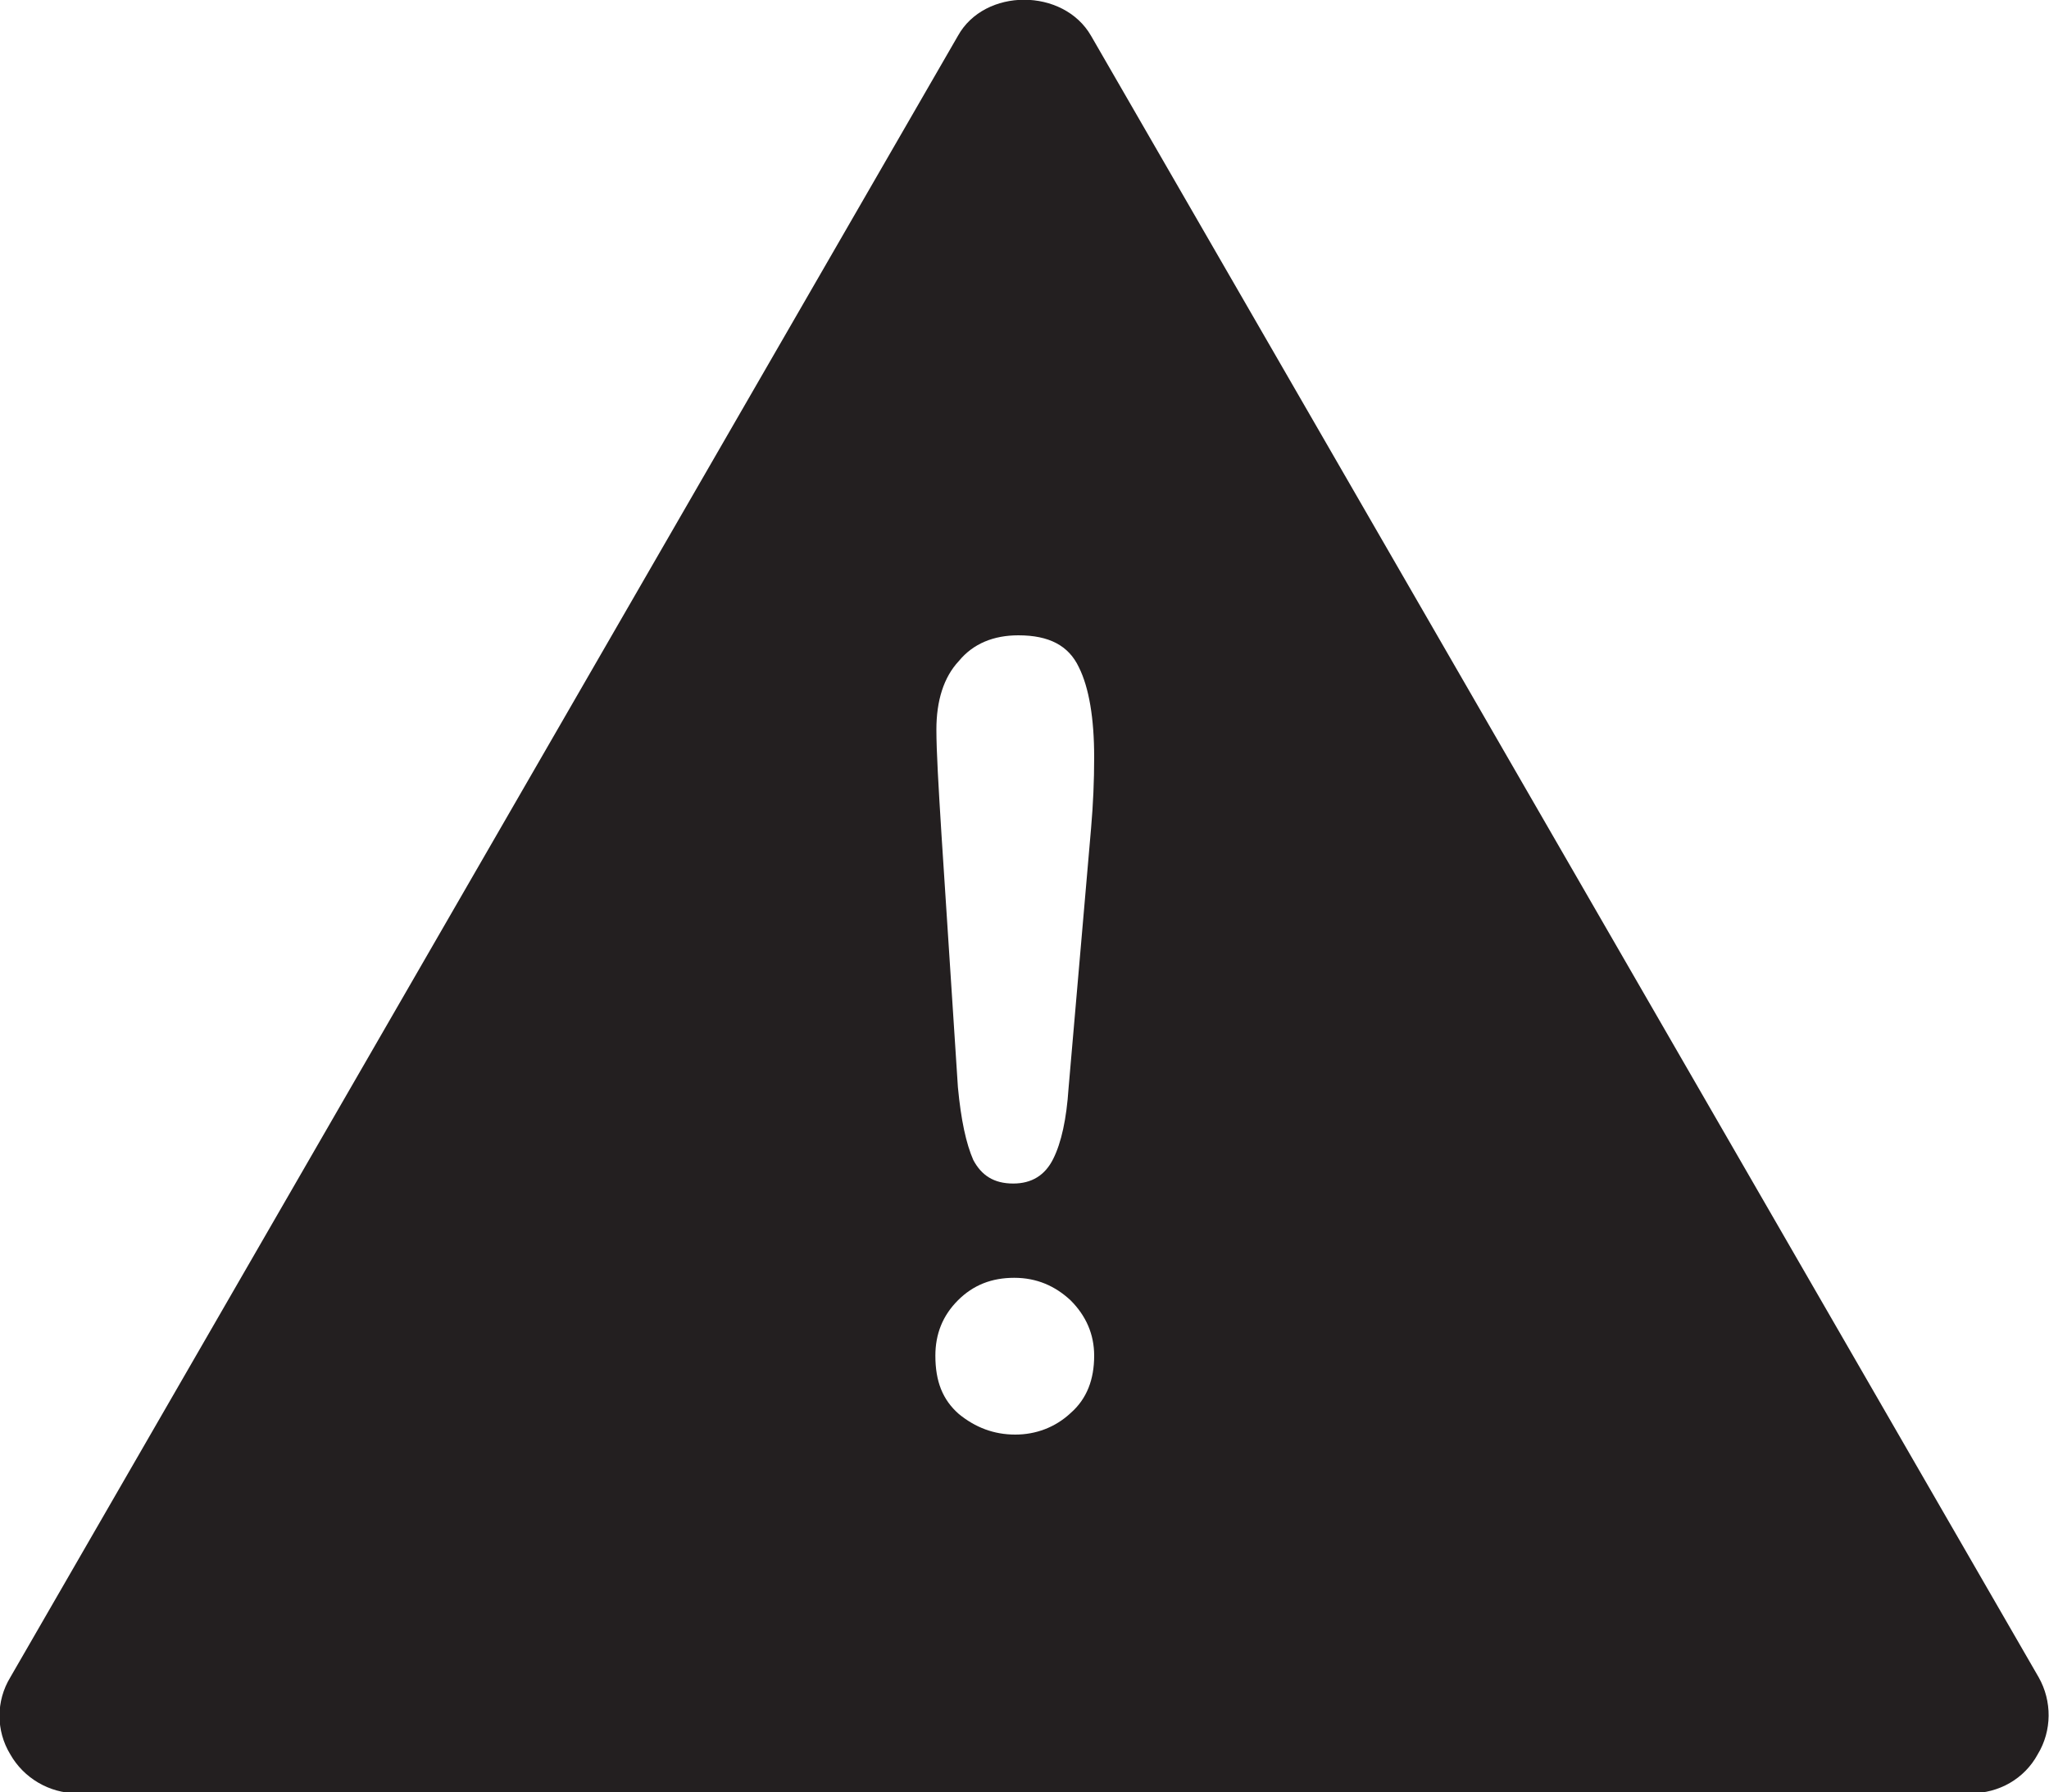 <?xml version="1.0" encoding="utf-8"?>
<!-- Generator: Adobe Illustrator 18.1.0, SVG Export Plug-In . SVG Version: 6.00 Build 0)  -->
<svg version="1.1" id="Layer_1" xmlns="http://www.w3.org/2000/svg" xmlns:xlink="http://www.w3.org/1999/xlink" x="0px" y="0px"
	 viewBox="0 0 200 174.9" style="enable-background:new 0 0 200 174.9;" xml:space="preserve">
<style type="text/css">
	.st0{fill:#231F20;}
	.st1{fill:#E4173F;}
	.st2{fill:#FFFFFF;}
</style>
<path class="st0" d="M199,163.7L106.5,3.5c-2.7-4.7-10.4-4.7-13,0L1,163.7c-1.4,2.3-1.4,5.2,0,7.5c1.3,2.3,3.8,3.8,6.5,3.8h184.9
	c2.7,0,5.2-1.4,6.5-3.8C200.3,168.9,200.3,166,199,163.7z M104.5,137.9c-1.5,1.4-3.4,2.1-5.4,2.1c-2.1,0-3.9-0.7-5.5-2
	c-1.6-1.4-2.3-3.2-2.3-5.7c0-2.1,0.7-3.9,2.2-5.4c1.5-1.5,3.3-2.2,5.5-2.2c2.2,0,4,0.8,5.5,2.2c1.5,1.5,2.3,3.3,2.3,5.4
	C106.8,134.6,106.1,136.5,104.5,137.9z M106.5,80.8l-2.2,25.4c-0.2,3-0.7,5.3-1.5,6.9c-0.8,1.6-2.1,2.4-3.9,2.4
	c-1.9,0-3.1-0.8-3.9-2.3c-0.7-1.6-1.2-3.9-1.5-7.1l-1.6-24.6c-0.3-4.8-0.5-8.2-0.5-10.3c0-2.8,0.7-5.1,2.2-6.7
	C95,62.8,97,62,99.4,62c3,0,4.9,1,5.9,3.1c1,2,1.5,5,1.5,8.8C106.8,76.2,106.7,78.5,106.5,80.8z"/>
</svg>
